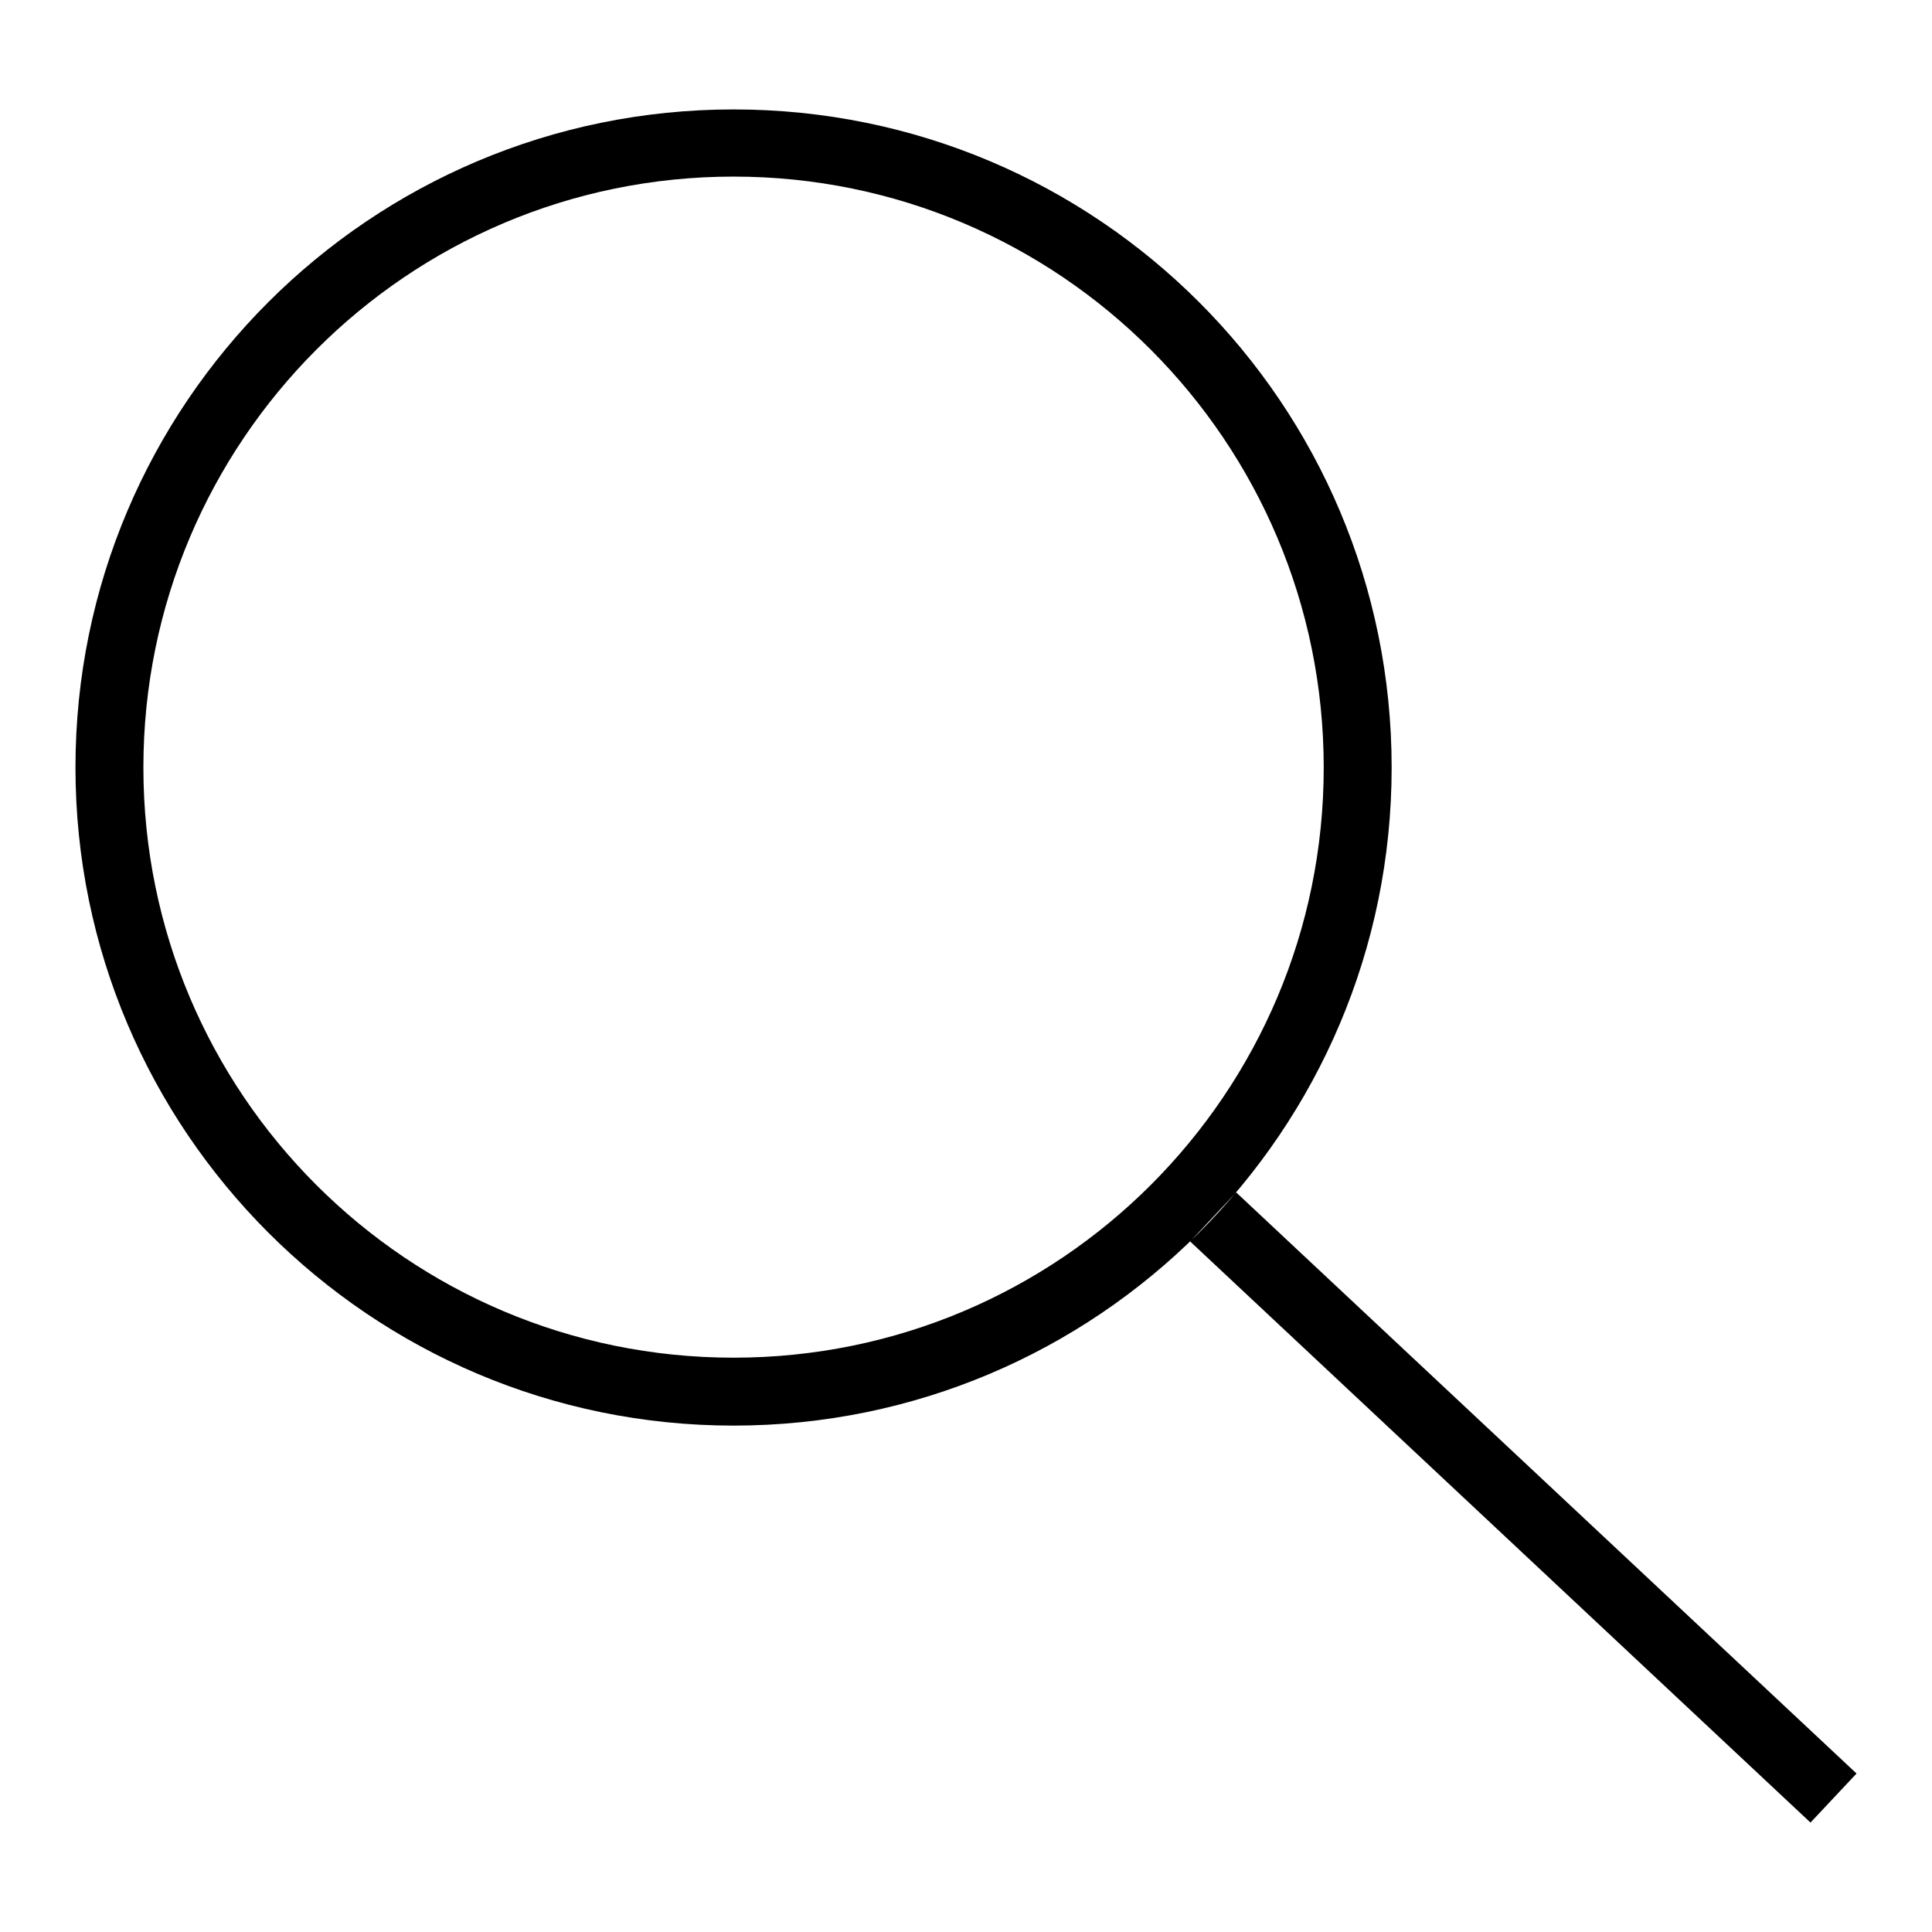 <?xml version="1.0" encoding="utf-8"?>
<!-- Svg Vector Icons : http://www.onlinewebfonts.com/icon -->
<!DOCTYPE svg PUBLIC "-//W3C//DTD SVG 1.1//EN" "http://www.w3.org/Graphics/SVG/1.1/DTD/svg11.dtd">
<svg version="1.1" xmlns="http://www.w3.org/2000/svg" xmlns:xlink="http://www.w3.org/1999/xlink" x="0px" y="0px" viewBox="0 0 256 256" enable-background="new 0 0 256 256" xml:space="preserve">
<g><g><path fill="#000000" d="M184.4,101.7c0,48.2-39.1,87.2-87.2,87.2c-48.1,0-87.2-39.1-87.2-87.2c0-48.2,39.1-87.2,87.2-87.2C145.4,14.5,184.4,53.5,184.4,101.7z M97.2,23.4C54,23.4,19,58.5,19,101.7c0,43.2,35,78.2,78.2,78.2c43.2,0,78.2-35,78.2-78.2S140.4,23.4,97.2,23.4z M246,235l-82.2-77l-6.1,6.5l82.2,77L246,235z"/></g></g>
</svg>